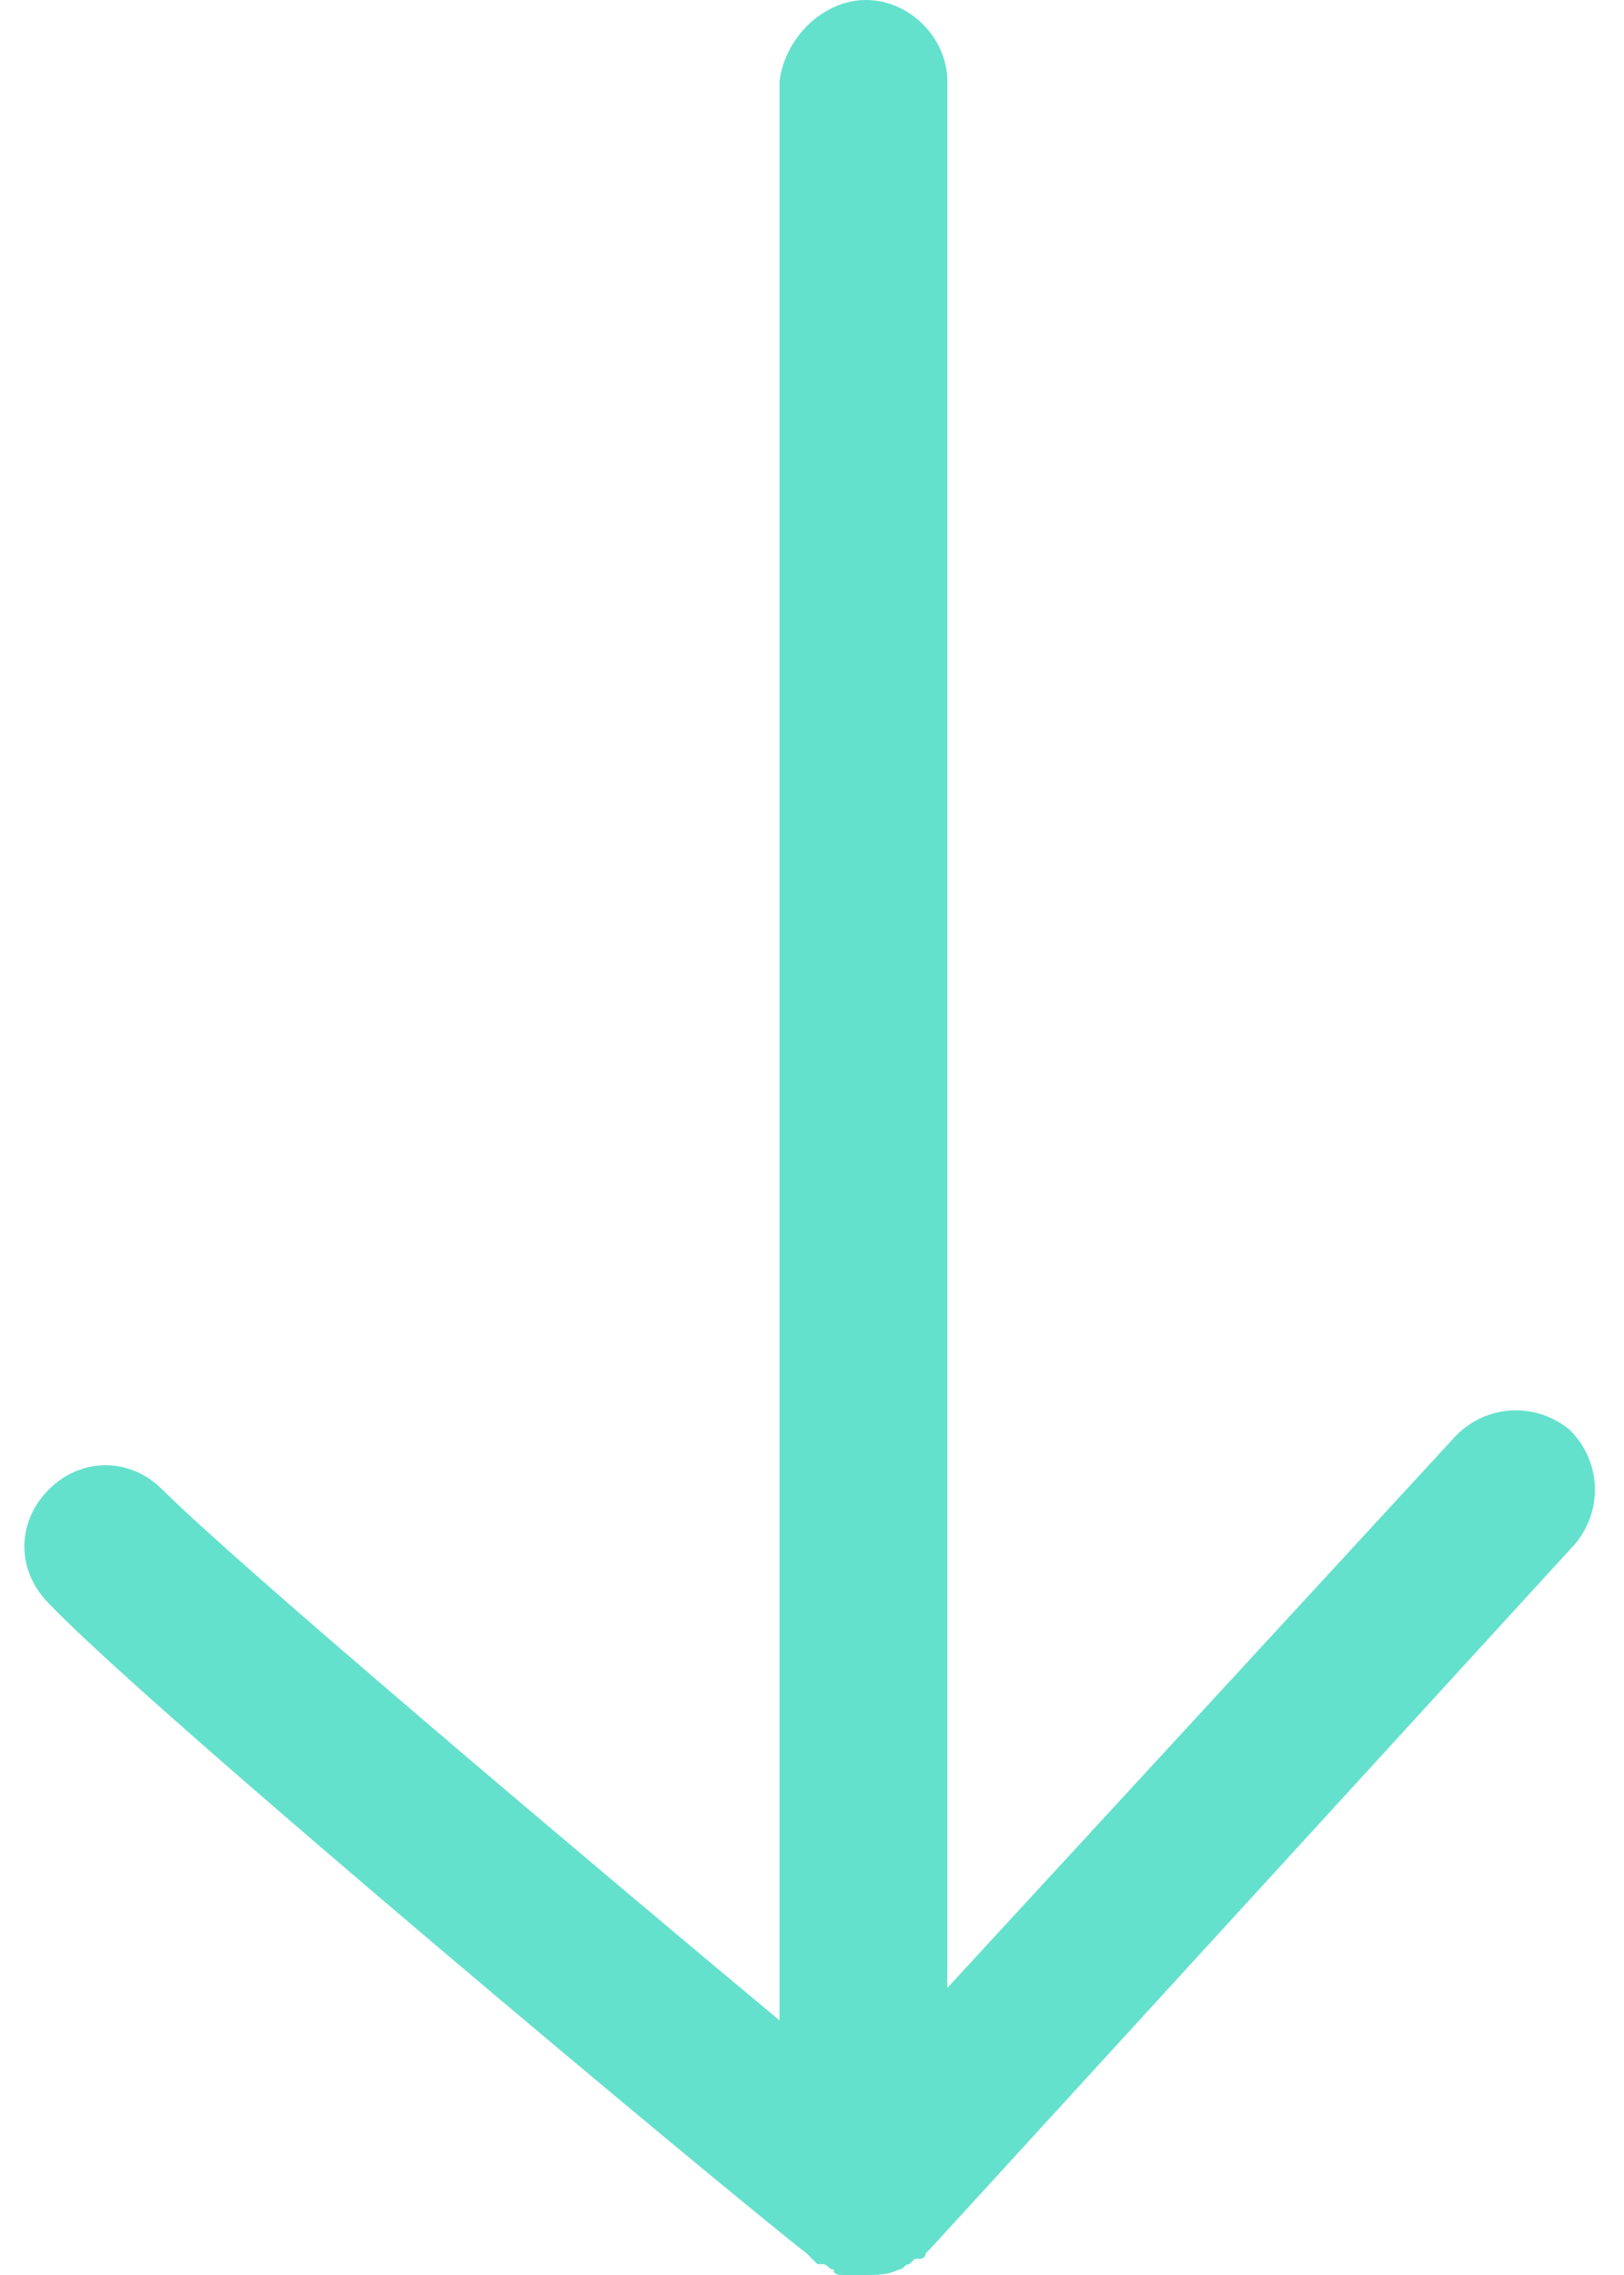 <svg version="1.1" xmlns="http://www.w3.org/2000/svg" x="0" y="0" viewBox="0 0 30 42" xml:space="preserve">
  <g fill="#64E1CD">
    <path d="M17 41.6z"/>
    <path d="M14.9 41.6c-1.3-1-12.1-10-14-12-.6-.6-.6-1.5 0-2.1.6-.6 1.5-.6 2.1 0 1.4 1.4 7.8 6.8 11.4 9.8V1.5C14.5.7 15.2 0 16 0s1.5.7 1.5 1.5v35.2l9.4-10.2c.6-.6 1.5-.6 2.1-.1.6.6.6 1.5.1 2.1l-11.9 13-.1.1s0 .1-.1.1h-.1l-.1.1c-.1 0-.1.1-.2.1-.2.1-.4.1-.6.1h-.3-.1c-.1 0-.2 0-.2-.1-.1 0-.1-.1-.2-.1h-.1"/>
    <path d="M15.4 41.9c.1 0 .1.1.2.1 0-.1-.1-.1-.2-.1.1 0 0 0 0 0z"/>
    <path d="M17 41.6s-.1.1-.2.1c.1 0 .1 0 .2-.1"/>
    <path d="M15.4 41.9c.1 0 .1.1.2.1 0-.1-.1-.1-.2-.1.1 0 0 0 0 0z"/>
  </g>
</svg>
